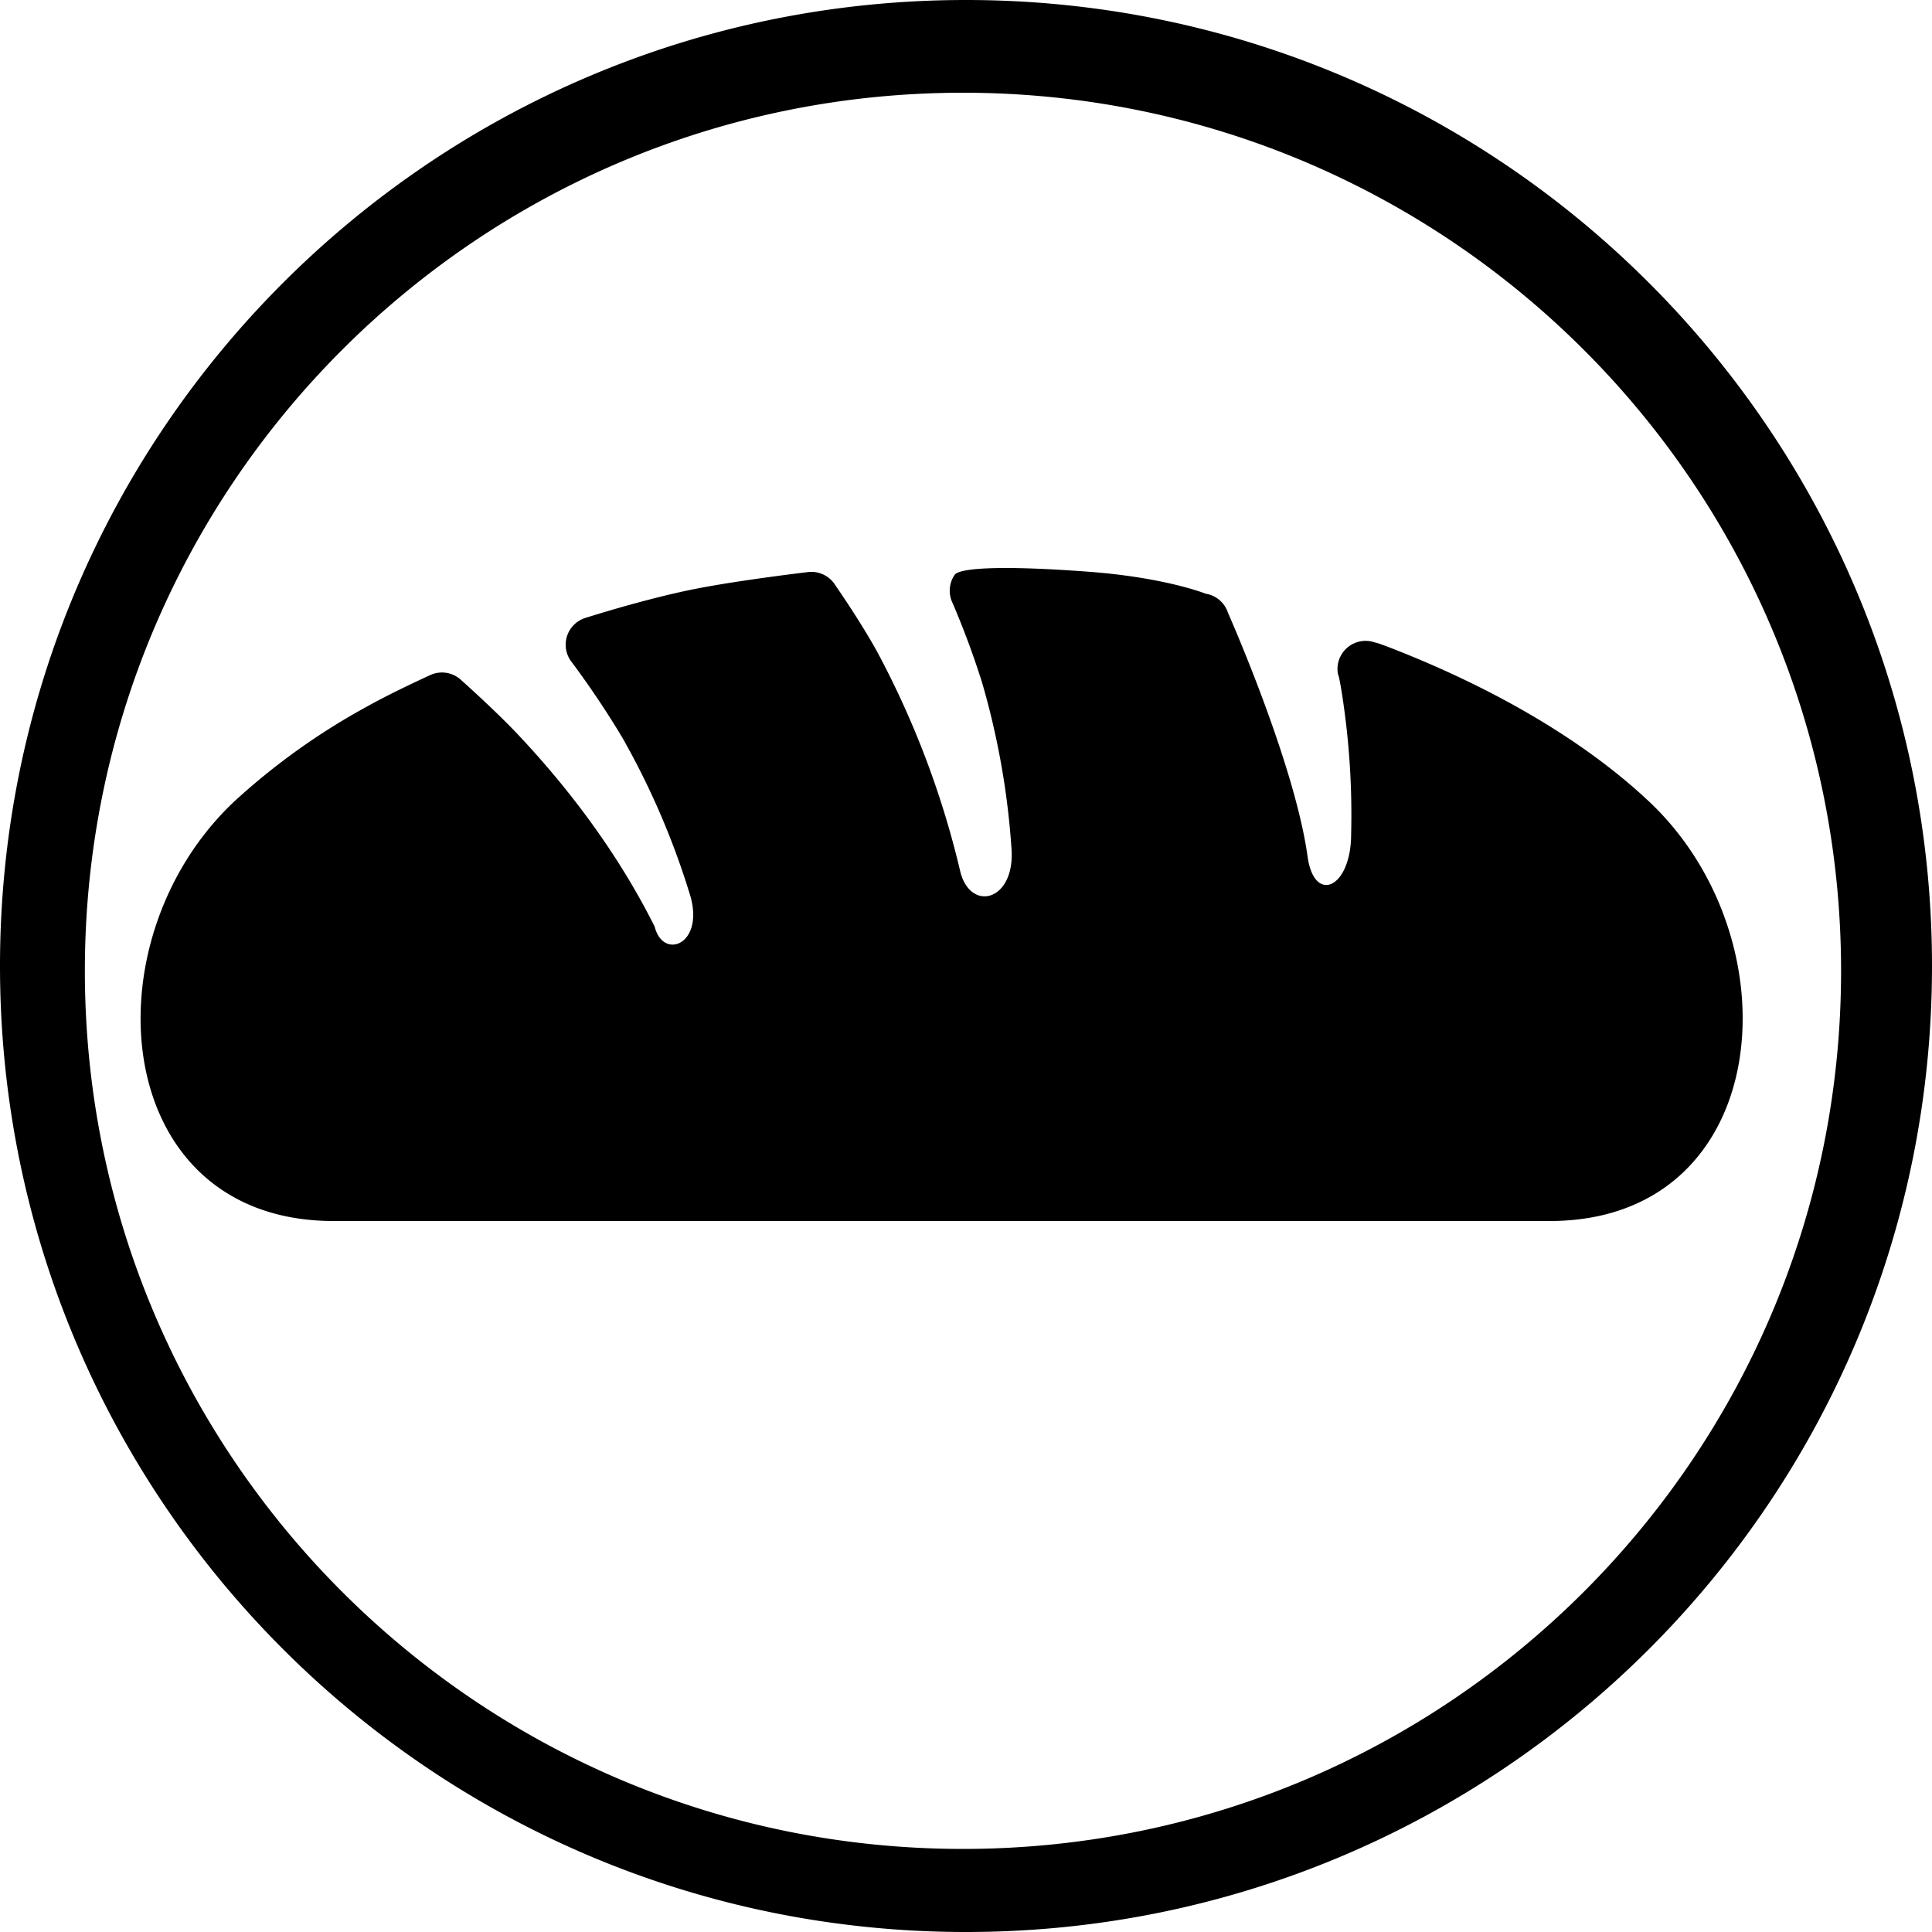 <svg xmlns="http://www.w3.org/2000/svg" viewBox="0 0 500 500"><path d="M250,499.5A249.5,249.5,0,0,1,73.577,73.577,249.5,249.5,0,1,1,426.423,426.423,247.863,247.863,0,0,1,250,499.5Zm-.784-476A227.752,227.752,0,0,0,88.171,412.3a227.752,227.752,0,0,0,322.09-322.09A226.26,226.26,0,0,0,249.216,23.5Z"/><path d="M250,1a249.066,249.066,0,0,1,96.922,478.433A249.065,249.065,0,0,1,153.078,20.567,247.442,247.442,0,0,1,250,1m-.784,478.5A228.311,228.311,0,0,0,338.062,40.938,228.31,228.31,0,0,0,160.37,461.566,226.834,226.834,0,0,0,249.216,479.5M250,0C111.929,0,0,111.929,0,250S111.929,500,250,500,500,388.071,500,250,388.071,0,250,0Zm-.784,478.5c-125.508,0-227.252-101.745-227.252-227.252S123.708,24,249.216,24,476.468,125.744,476.468,251.252,374.724,478.5,249.216,478.5Z"/><path d="M426.714,207.375c-16.281-15.3-38.894-28.628-64.895-38.951-5.857-2.327-5.932-2.132-5.932-2.132a7.269,7.269,0,0,0-9.6,8.284s.225-.113,1.079,5.413a202.6,202.6,0,0,1,2.308,35.884c-.012,14.1-9.658,18.25-11.3,5.613-3.411-24.233-20.581-62.913-20.581-62.913a7.254,7.254,0,0,0-5.758-4.923s-10.41-4.2-30.34-5.688c-21.41-1.606-33.338-1.116-34.655.834a7.269,7.269,0,0,0-.79,6.623,219.577,219.577,0,0,1,7.889,21.16,201.616,201.616,0,0,1,7.6,42.556c1.293,14.041-10.547,17.127-13.219,6.428A233.428,233.428,0,0,0,227.238,169.1c-4.189-7.77-11.088-17.691-11.088-17.691a7.28,7.28,0,0,0-7.262-3.33s-18.638,2.2-30.052,4.546c-12.669,2.6-27.03,7.2-27.03,7.2a7.274,7.274,0,0,0-4.164,11.1,233.987,233.987,0,0,1,13.408,19.955A201.547,201.547,0,0,1,178.359,230.9c4.465,13.382-6.7,17.848-8.931,8.917-9.356-18.712-21.948-35.464-35.32-49.656-6.045-6.421-14.687-14.091-14.687-14.091a7.275,7.275,0,0,0-8.278-1.266s-9.494,4.32-15.991,7.952a174.06,174.06,0,0,0-34.48,24.621C22.141,243.586,28.563,316,86.359,316H401.027C458.823,316,465.244,243.586,426.714,207.375Z"/></svg>